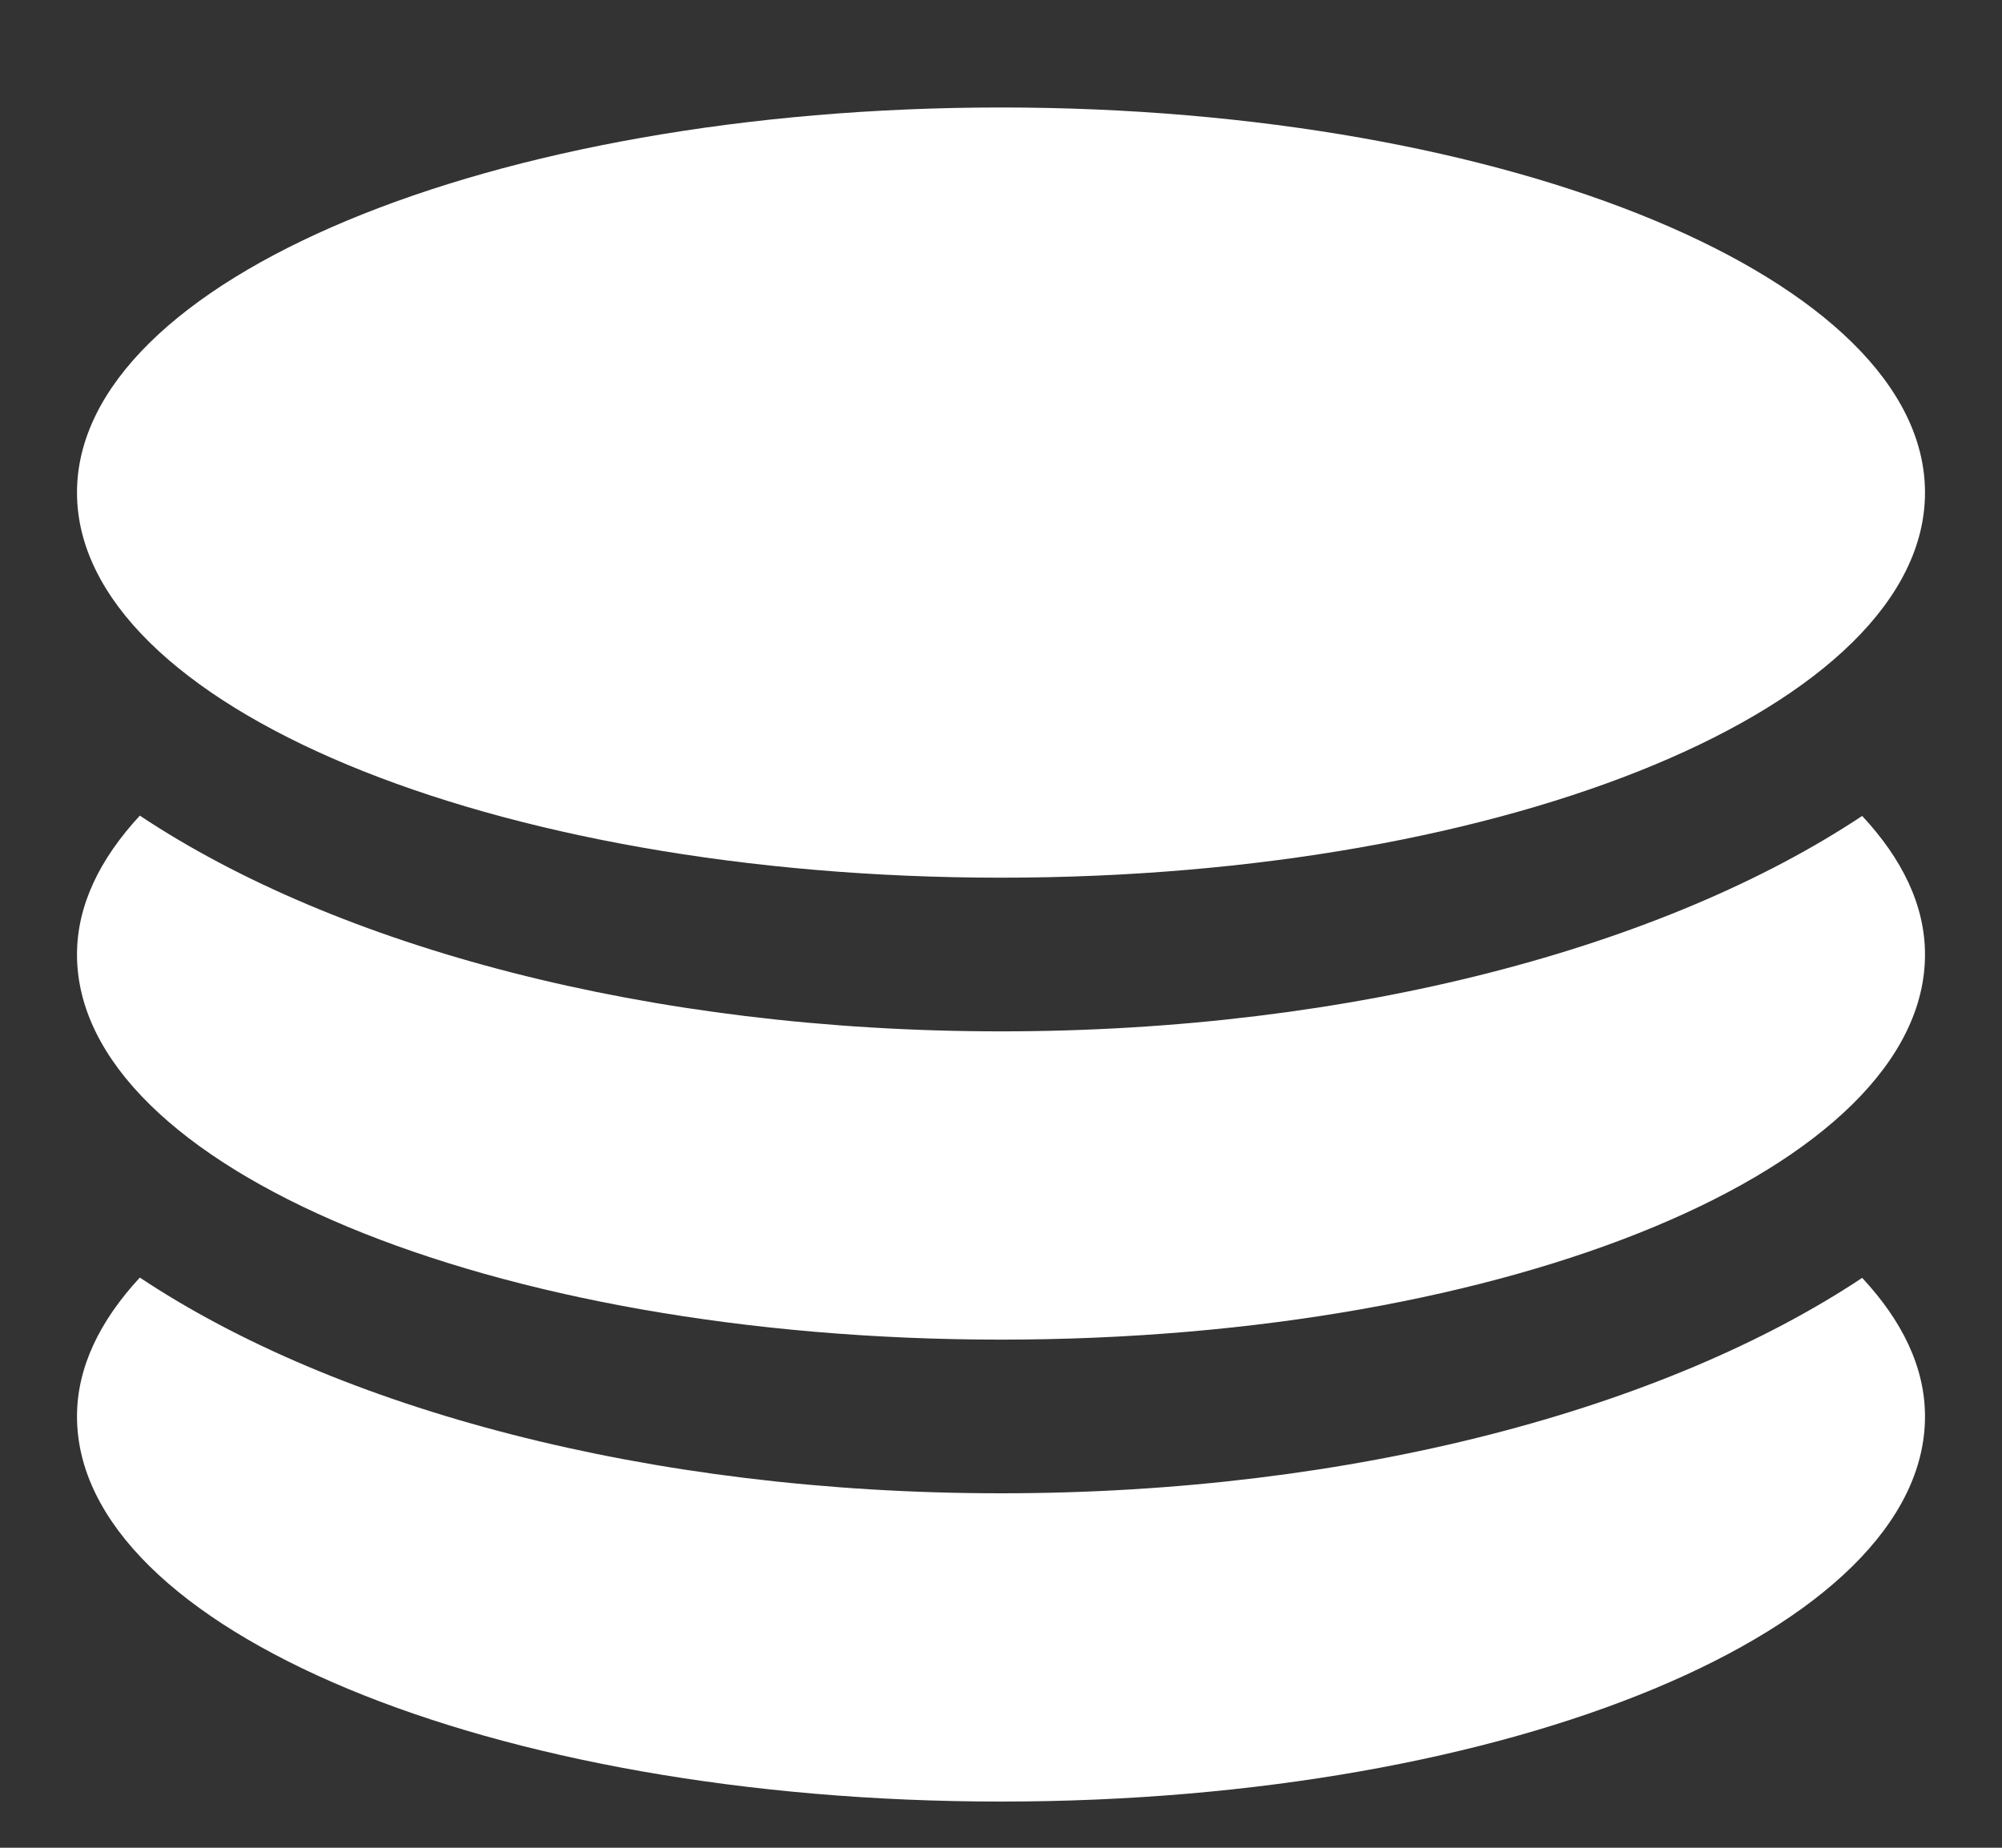 <svg width="13" height="12" viewBox="0 0 13 12" fill="none" xmlns="http://www.w3.org/2000/svg">
<rect x="0" y="0" width="13" height="12" fill="#333333" stroke="none"/>
<g clip-path="url(#clip0_5301_17533)">
<path d="M6.5 5.7C9.814 5.7 12.5 4.579 12.5 3.199C12.5 1.819 9.814 0.698 6.5 0.698C3.186 0.698 0.5 1.819 0.5 3.199C0.5 4.579 3.186 5.7 6.5 5.7ZM6.5 9.698C4.21 9.698 2.185 9.147 0.908 8.297C0.648 8.578 0.5 8.88 0.5 9.199C0.5 10.579 3.186 11.7 6.5 11.7C9.814 11.7 12.5 10.579 12.5 9.199C12.5 8.88 12.352 8.578 12.092 8.299C10.815 9.147 8.79 9.698 6.5 9.698ZM6.5 6.698C4.21 6.698 2.185 6.147 0.908 5.297C0.648 5.578 0.5 5.88 0.5 6.199C0.5 7.579 3.186 8.7 6.5 8.7C9.814 8.7 12.5 7.579 12.5 6.199C12.5 5.88 12.352 5.578 12.092 5.299C10.815 6.147 8.79 6.698 6.5 6.698Z" fill="white"/>
</g>
<defs>
<clipPath id="clip0_5301_17533">
<rect width="12" height="12" fill="white" transform="translate(0.5)"/>
</clipPath>
</defs>
</svg>

